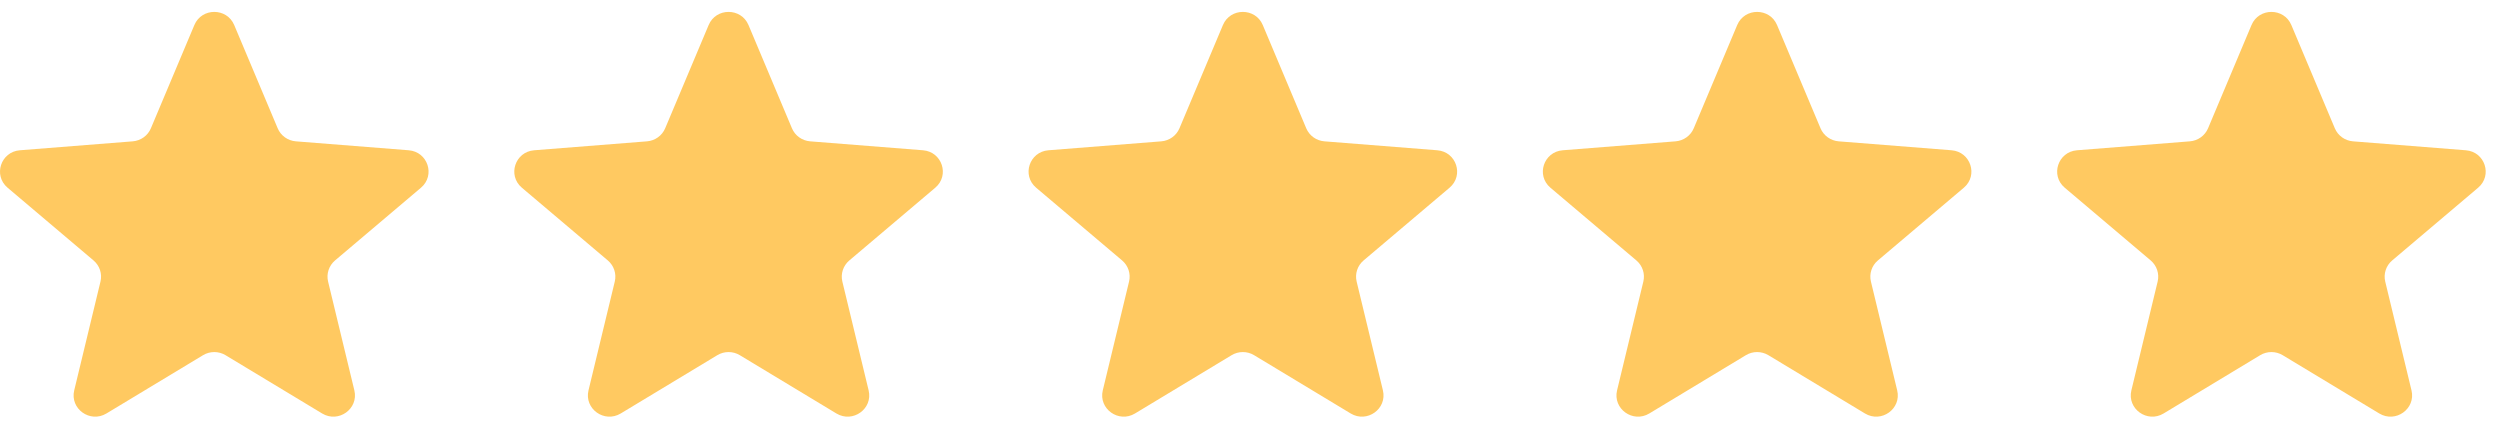 <svg width="140" height="24" viewBox="0 0 140 24" fill="none" xmlns="http://www.w3.org/2000/svg">
<g clip-path="url(#clip0_228_1435)">
<path d="M10.885 1.401C11.297 0.422 12.703 0.422 13.115 1.401L15.55 7.184C15.723 7.597 16.117 7.879 16.568 7.915L22.887 8.415C23.958 8.5 24.392 9.82 23.576 10.511L18.762 14.585C18.418 14.876 18.268 15.333 18.373 15.768L19.844 21.86C20.093 22.892 18.956 23.708 18.04 23.155L12.629 19.89C12.243 19.657 11.757 19.657 11.371 19.89L5.96 23.155C5.044 23.708 3.907 22.892 4.156 21.86L5.627 15.768C5.732 15.333 5.582 14.876 5.238 14.585L0.424 10.511C-0.392 9.82 0.042 8.5 1.113 8.415L7.432 7.915C7.883 7.879 8.277 7.597 8.45 7.184L10.885 1.401Z" fill="#FFC961"/>
<path d="M39.685 1.401C40.097 0.422 41.502 0.422 41.915 1.401L44.349 7.184C44.523 7.597 44.916 7.879 45.368 7.915L51.687 8.415C52.758 8.5 53.192 9.82 52.376 10.511L47.562 14.585C47.218 14.876 47.067 15.333 47.172 15.768L48.643 21.86C48.893 22.892 47.756 23.708 46.839 23.155L41.429 19.89C41.043 19.657 40.557 19.657 40.17 19.89L34.76 23.155C33.843 23.708 32.707 22.892 32.956 21.86L34.427 15.768C34.532 15.333 34.382 14.876 34.038 14.585L29.224 10.511C28.408 9.82 28.842 8.5 29.913 8.415L36.232 7.915C36.683 7.879 37.076 7.597 37.25 7.184L39.685 1.401Z" fill="#FFC961"/>
<path d="M68.485 1.401C68.897 0.422 70.302 0.422 70.715 1.401L73.149 7.184C73.323 7.597 73.716 7.879 74.168 7.915L80.487 8.415C81.558 8.5 81.992 9.82 81.176 10.511L76.361 14.585C76.017 14.876 75.867 15.333 75.972 15.768L77.443 21.86C77.692 22.892 76.556 23.708 75.639 23.155L70.229 19.89C69.843 19.657 69.357 19.657 68.97 19.89L63.56 23.155C62.643 23.708 61.507 22.892 61.756 21.86L63.227 15.768C63.332 15.333 63.182 14.876 62.838 14.585L58.023 10.511C57.208 9.82 57.642 8.5 58.712 8.415L65.032 7.915C65.483 7.879 65.876 7.597 66.05 7.184L68.485 1.401Z" fill="#FFC961"/>
<path d="M97.284 1.401C97.697 0.422 99.102 0.422 99.514 1.401L101.949 7.184C102.123 7.597 102.516 7.879 102.967 7.915L109.287 8.415C110.357 8.5 110.791 9.82 109.976 10.511L105.161 14.585C104.817 14.876 104.667 15.333 104.772 15.768L106.243 21.86C106.492 22.892 105.356 23.708 104.439 23.155L99.029 19.89C98.642 19.657 98.156 19.657 97.77 19.89L92.36 23.155C91.443 23.708 90.307 22.892 90.556 21.86L92.027 15.768C92.132 15.333 91.982 14.876 91.638 14.585L86.823 10.511C86.007 9.82 86.442 8.5 87.512 8.415L93.831 7.915C94.283 7.879 94.676 7.597 94.85 7.184L97.284 1.401Z" fill="#FFC961"/>
<path d="M126.085 1.401C126.498 0.422 127.903 0.422 128.315 1.401L130.75 7.184C130.924 7.597 131.317 7.879 131.768 7.915L138.087 8.415C139.158 8.5 139.592 9.82 138.776 10.511L133.962 14.585C133.618 14.876 133.468 15.333 133.573 15.768L135.044 21.86C135.293 22.892 134.156 23.708 133.24 23.155L127.83 19.89C127.443 19.657 126.957 19.657 126.571 19.89L121.161 23.155C120.244 23.708 119.107 22.892 119.357 21.86L120.828 15.768C120.933 15.333 120.782 14.876 120.439 14.585L115.624 10.511C114.808 9.82 115.242 8.5 116.313 8.415L122.632 7.915C123.084 7.879 123.477 7.597 123.651 7.184L126.085 1.401Z" fill="#FFC961"/>
</g>
<defs>
<clipPath id="clip0_228_1435">
<rect width="139.2" height="22.667" fill="white" transform="translate(0 0.667)"/>
</clipPath>
</defs>
</svg>
